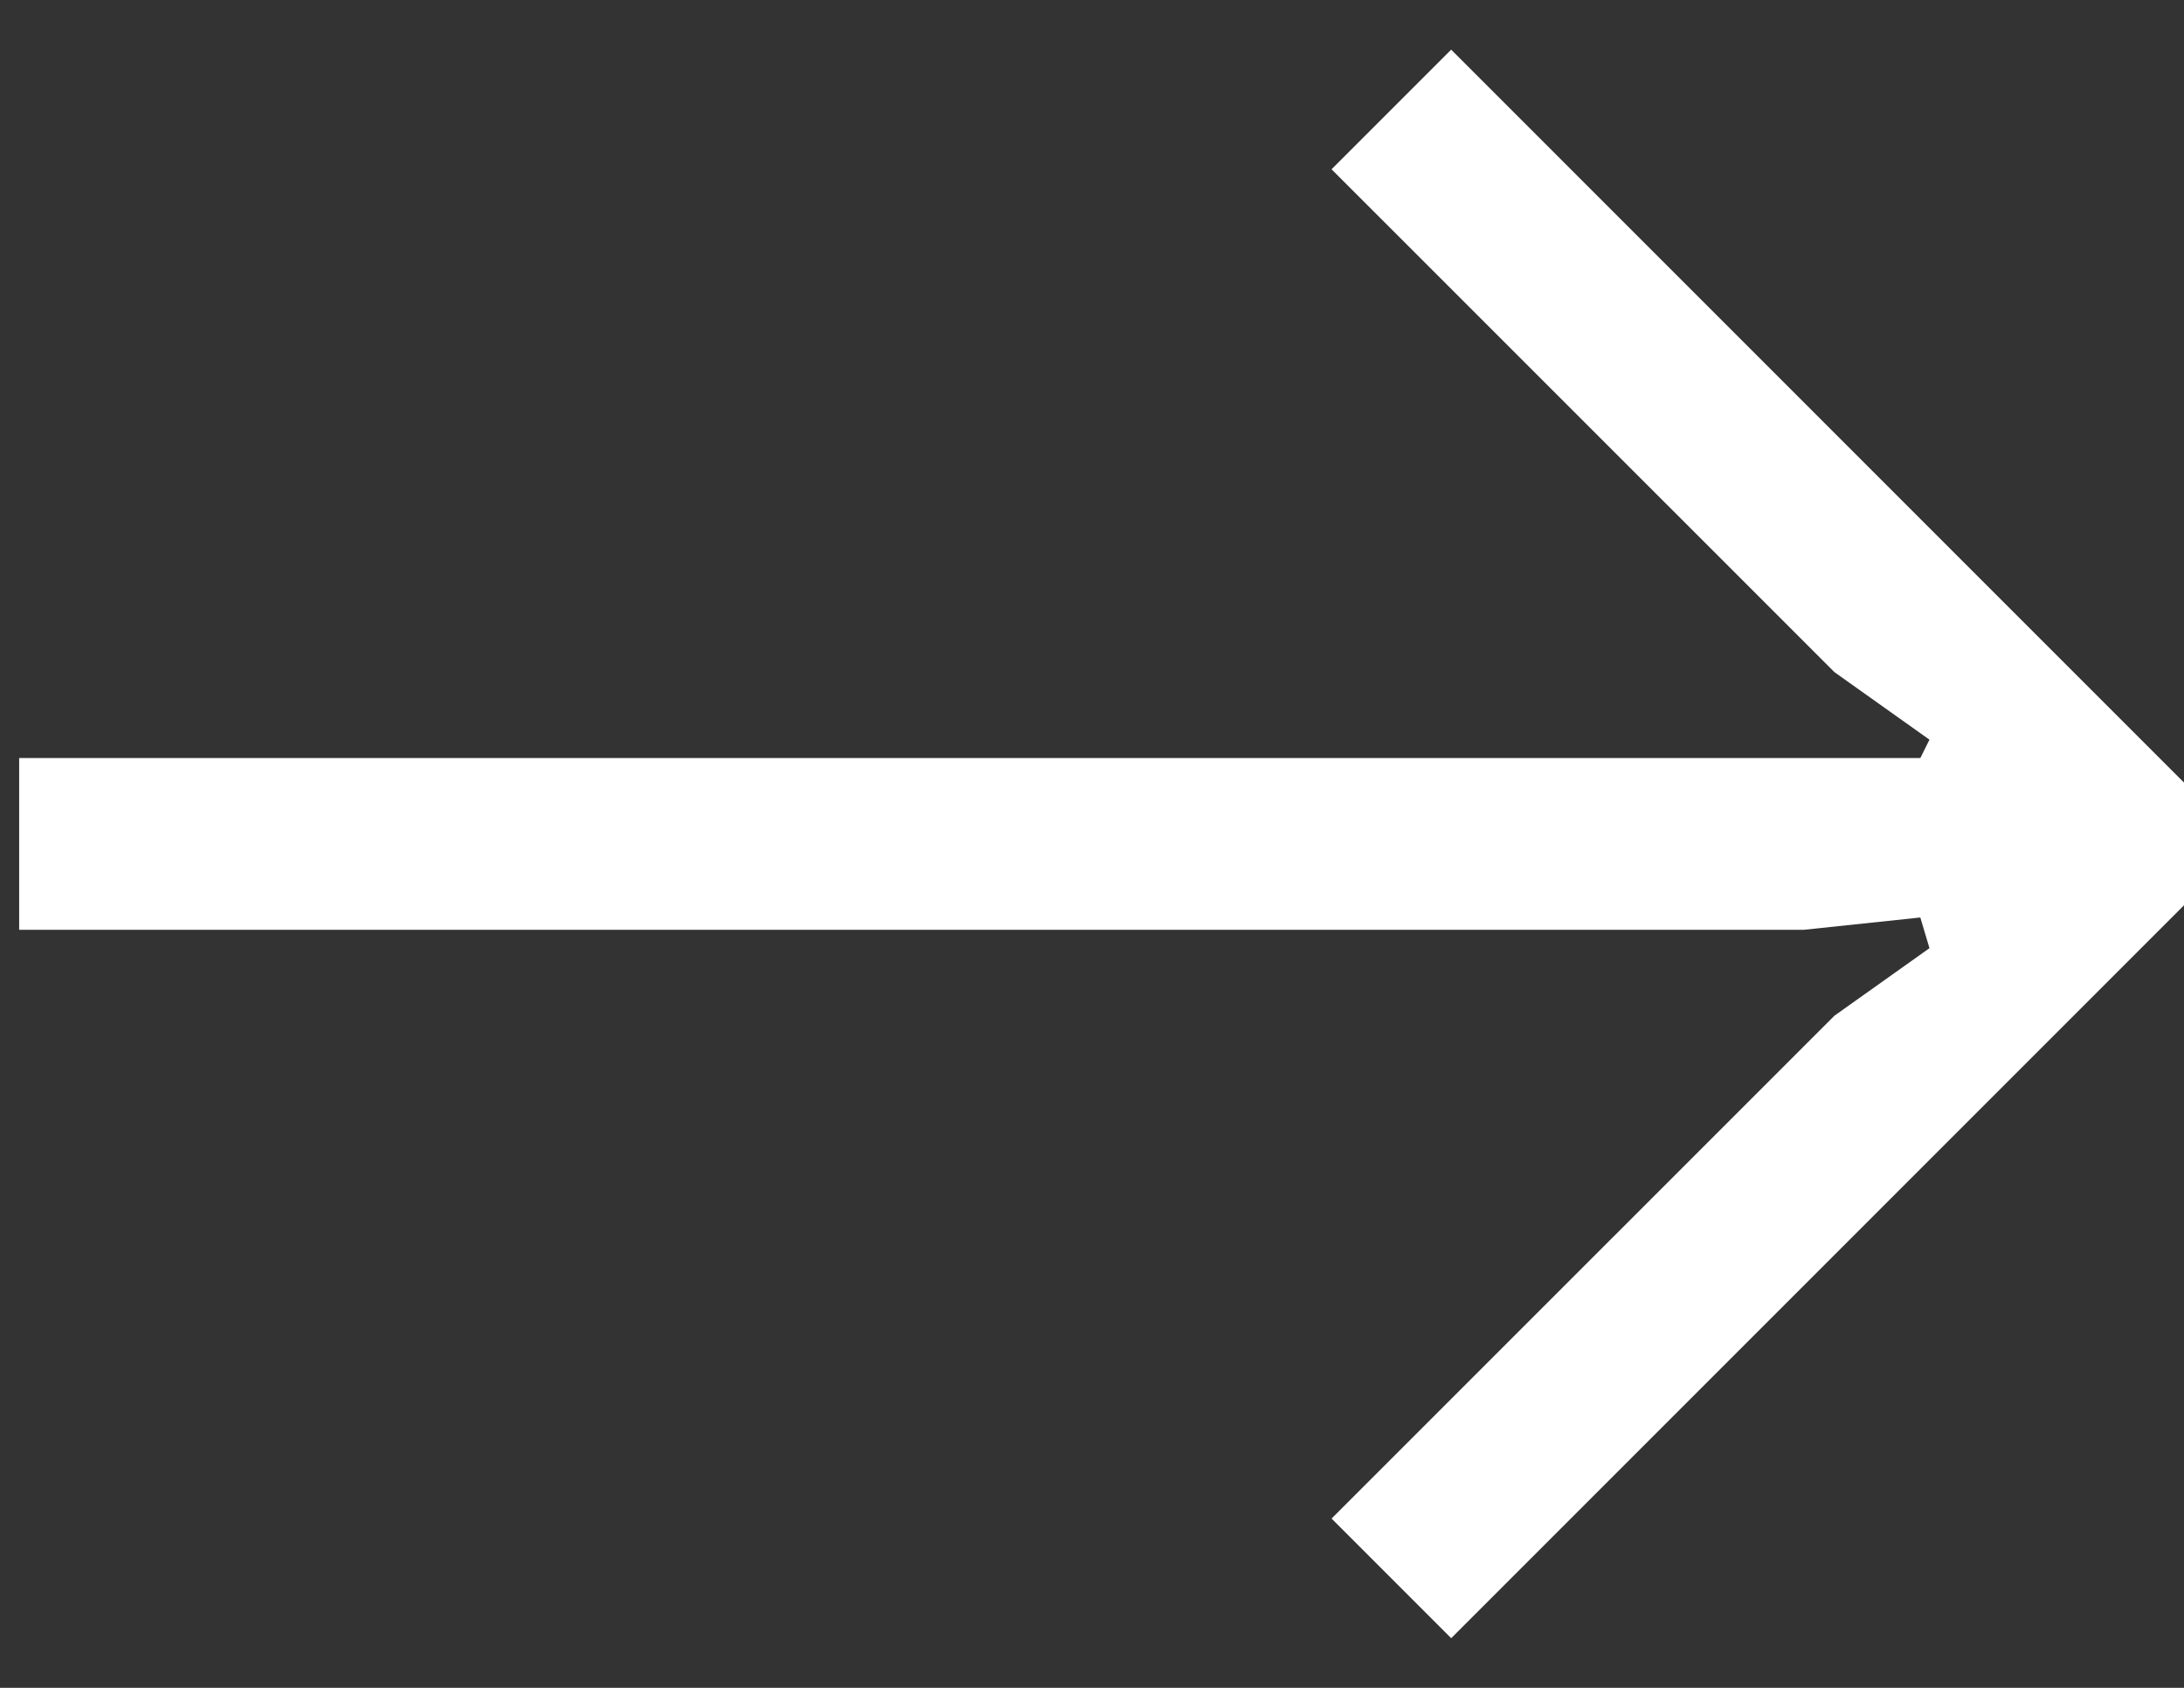 <svg width="22" height="17" viewBox="0 0 22 17" fill="none" xmlns="http://www.w3.org/2000/svg">
<rect x="0" y="0" width="22" height="17" fill="#333333" stroke="none"/>
<path d="M14.618 16.5L13.413 15.295L18.479 10.23L19.436 9.55L19.344 9.241L18.17 9.365H0.193V7.635H18.17H19.344L19.436 7.45L18.479 6.77L13.413 1.705L14.618 0.5L22 7.882V9.118L14.618 16.5Z" fill="white"/>
</svg>
